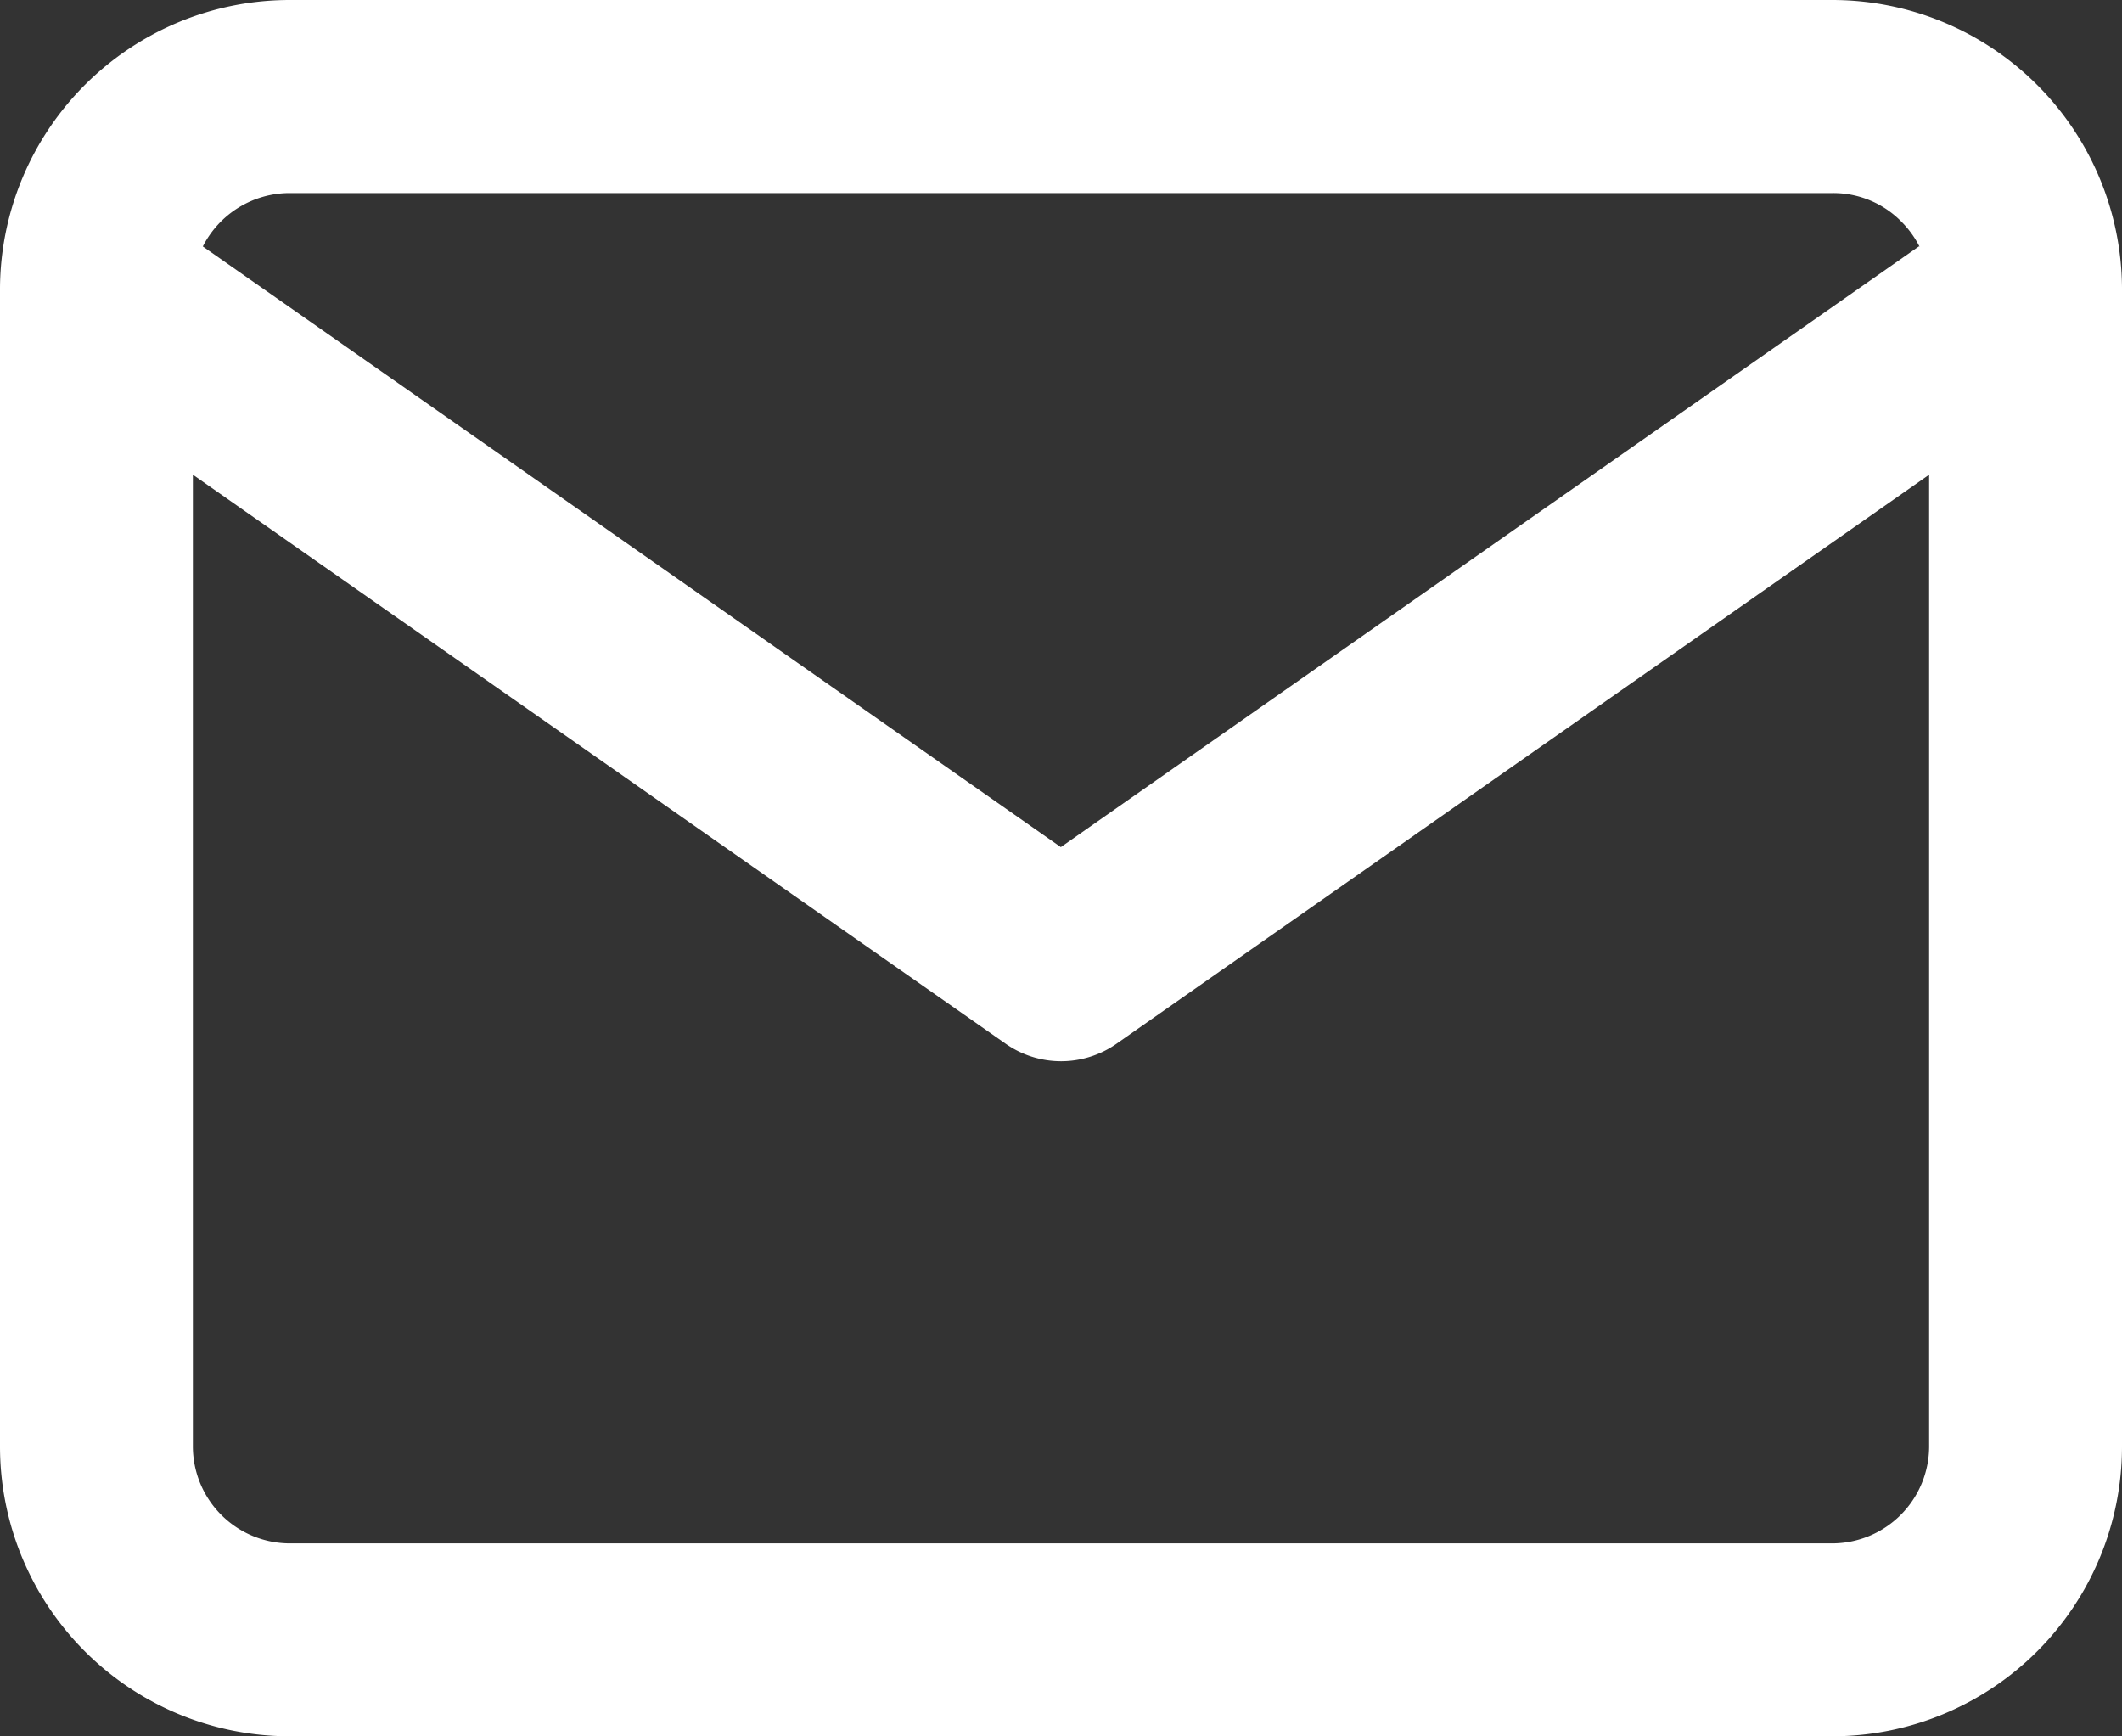 <svg xmlns="http://www.w3.org/2000/svg" width="12.366" height="10.117" viewBox="0 0 12.366 10.117">
  <rect x="0" y="0" width="12.366" height="10.117" fill="#333333" stroke="none"/>
  <g id="Group_130" data-name="Group 130" transform="translate(26.634 -580)">
    <g id="icon-mail-outline" transform="translate(-26.634 580)">
      <path id="mail" d="M2.124,5.766,6.861,9.082a.563.563,0,0,0,.645,0l4.736-3.316v5.665a.566.566,0,0,1-.562.562H2.686a.566.566,0,0,1-.562-.562ZM1,4.693v6.738a1.689,1.689,0,0,0,1.686,1.686H11.68a1.689,1.689,0,0,0,1.686-1.686V4.676A1.689,1.689,0,0,0,11.68,3H2.686A1.689,1.689,0,0,0,1,4.677v.01Zm11.182-.257-5,3.5-5-3.5a.568.568,0,0,1,.5-.311H11.68a.556.556,0,0,1,.4.166.571.571,0,0,1,.106.146Z" transform="translate(-1 -3)" fill="#fff"/>
    </g>
  </g>
</svg>

